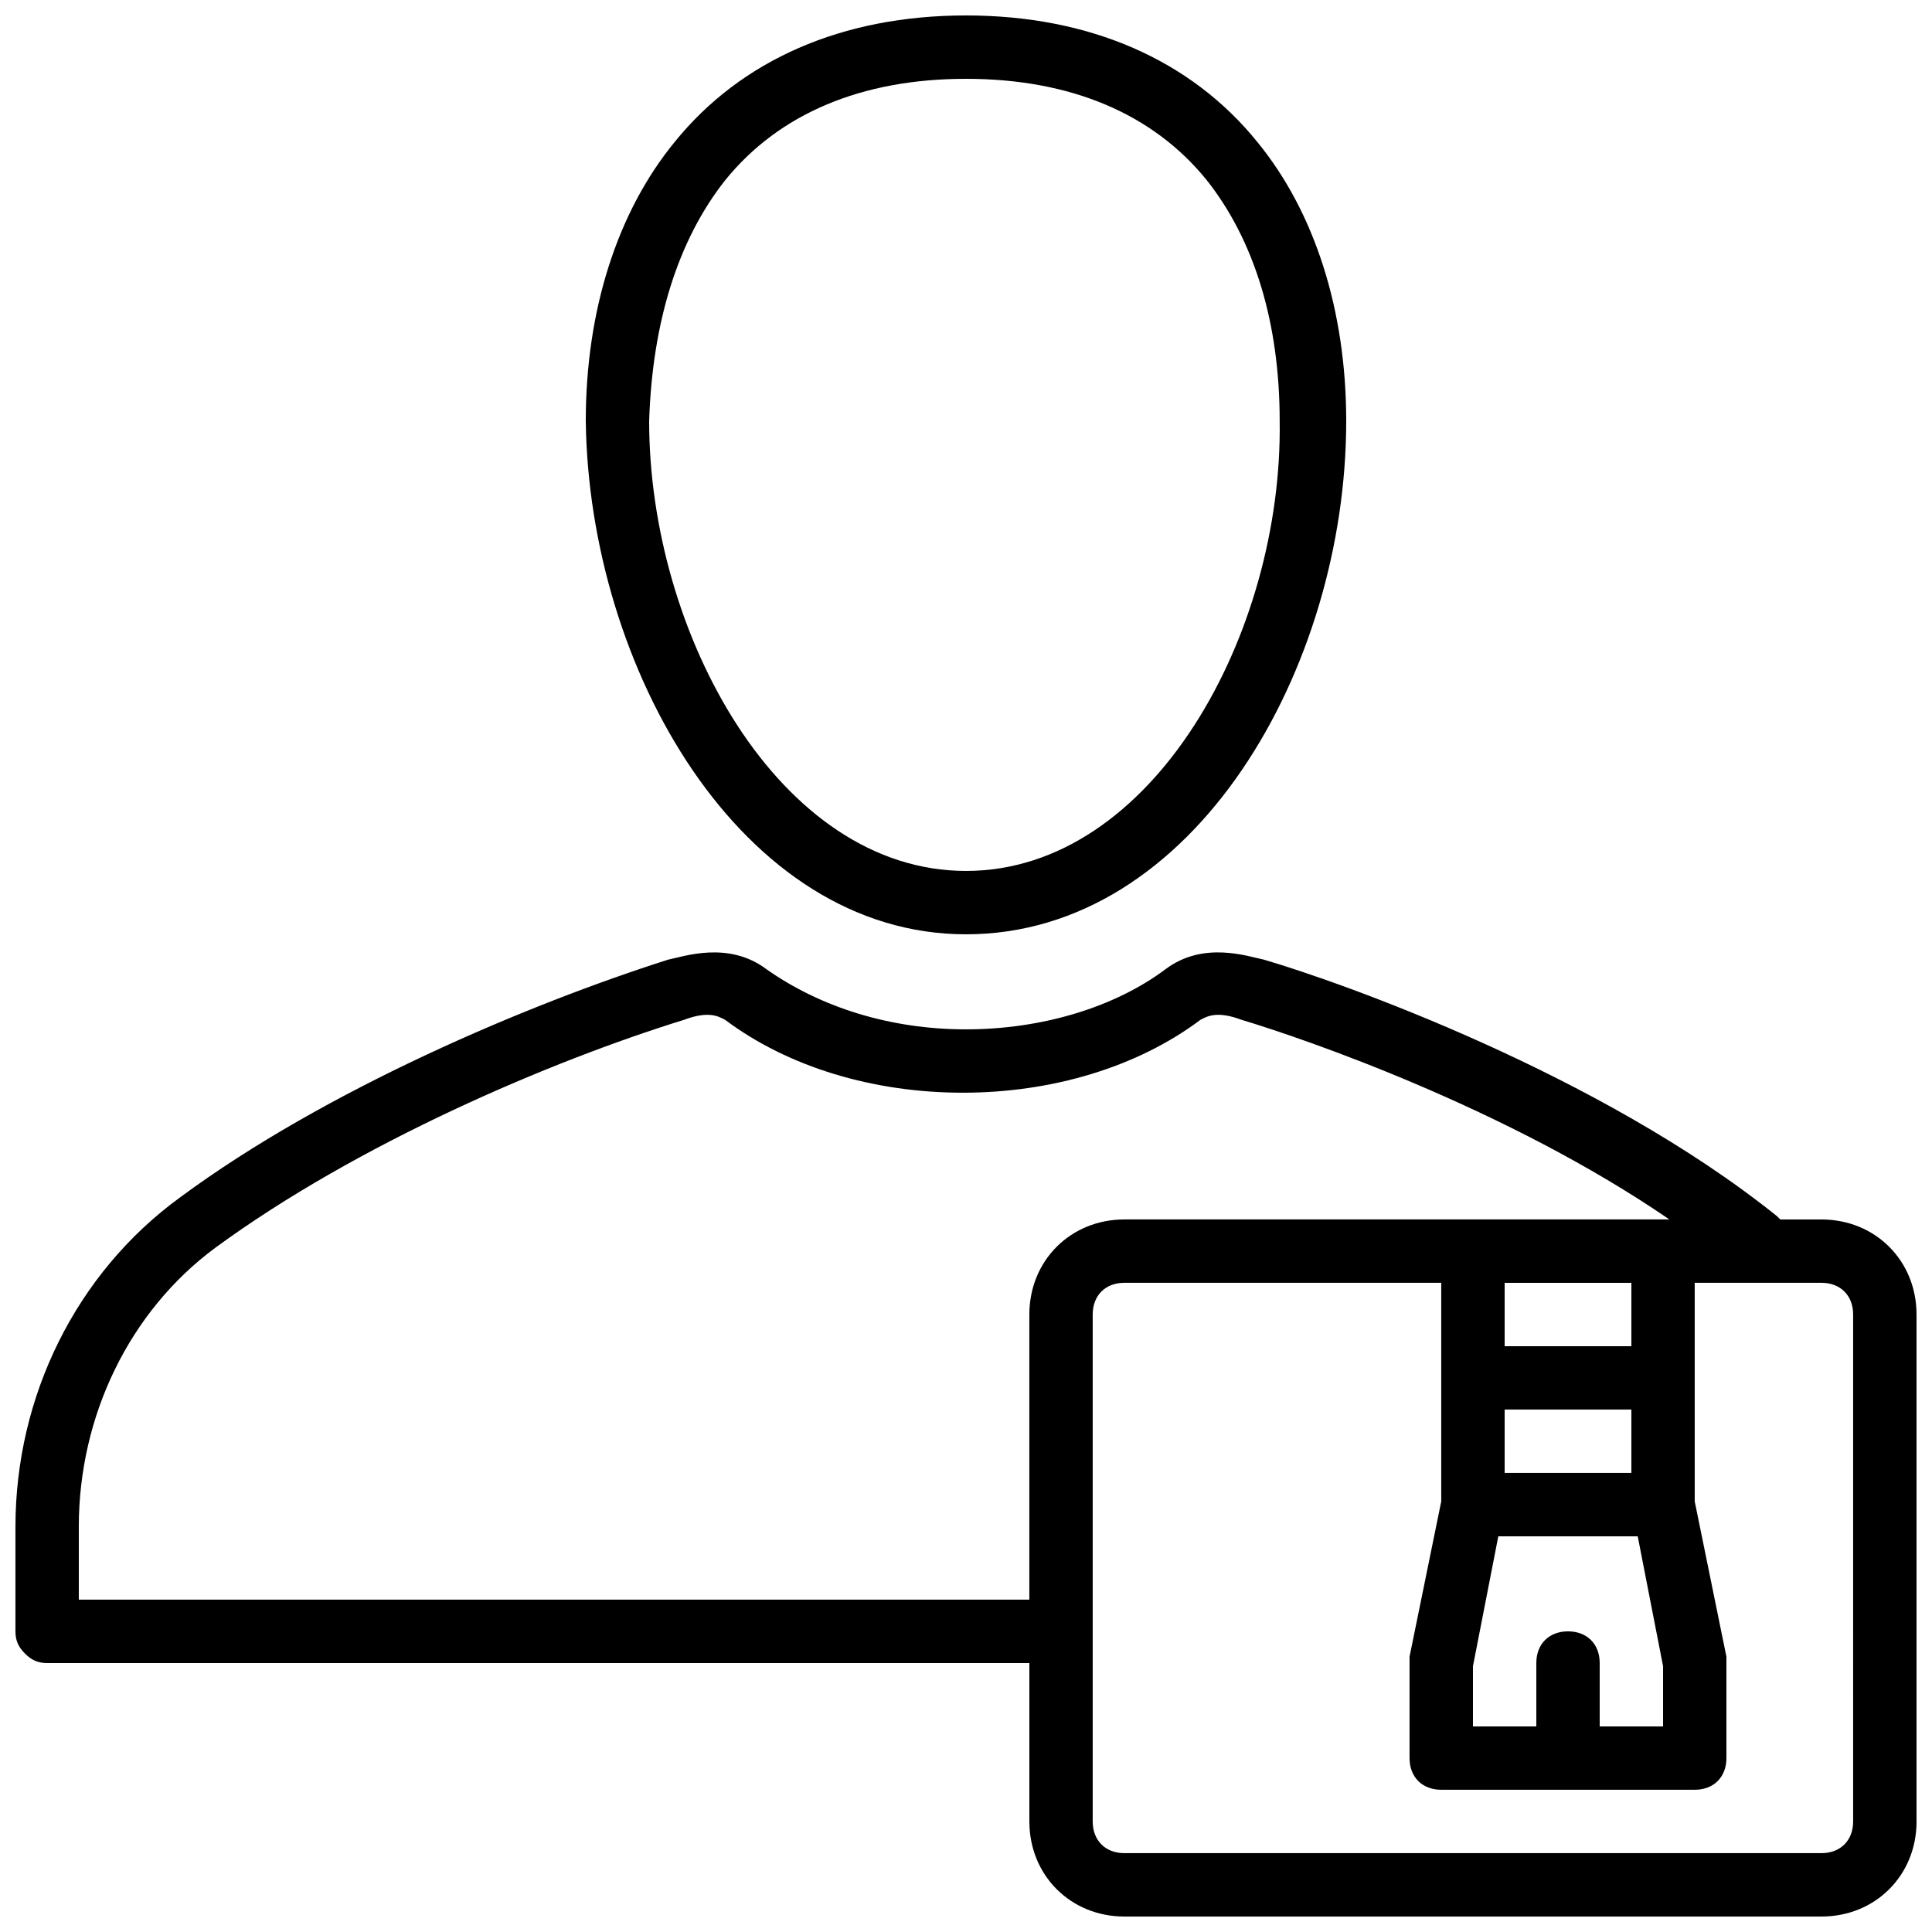 <?xml version="1.0" encoding="UTF-8"?>
<!-- Uploaded to: SVG Repo, www.svgrepo.com, Generator: SVG Repo Mixer Tools -->
<svg width="800px" height="800px" version="1.1" viewBox="144 144 512 512" xmlns="http://www.w3.org/2000/svg">
 <defs>
  <clipPath id="b">
   <path d="m148.09 396h503.81v255.9h-503.81z"/>
  </clipPath>
  <clipPath id="a">
   <path d="m299 148.09h202v243.91h-202z"/>
  </clipPath>
 </defs>
 <g>
  <g clip-path="url(#b)">
   <path d="m626.71 467.17h-10.914l-0.84-0.84c-47.023-37.785-115.88-62.137-136.03-68.016-4.199-0.84-15.953-5.039-26.031 2.519-13.434 10.078-32.746 15.957-52.898 15.957s-38.625-5.879-52.898-15.953c-10.078-7.559-21.832-3.359-26.031-2.519-36.945 11.754-90.688 34.426-129.31 62.977-27.711 20.152-43.664 52.898-43.664 87.324v27.711c0 2.519 0.84 4.199 2.519 5.879 1.68 1.68 3.359 2.519 5.879 2.519h260.3v41.984c0 14.273 10.914 25.191 25.191 25.191h184.73c14.273 0 25.191-10.914 25.191-25.191l-0.004-134.35c0-14.273-10.914-25.191-25.191-25.191zm-41.98 118.39v15.957h-16.793v-16.793c0-5.039-3.359-8.398-8.398-8.398-5.039 0-8.398 3.359-8.398 8.398v16.793h-16.793v-15.953l6.719-34.426h36.945zm-8.398-51.219h-33.586v-16.793h33.586zm0-33.586h-33.586v-16.793h33.586zm-411.45 67.172v-19.312c0-29.391 13.434-57.098 36.105-73.891 37.785-27.711 89.008-49.543 124.27-60.457 6.719-2.519 9.238-0.84 10.914 0 16.793 12.594 39.465 19.312 62.977 19.312s46.184-6.719 62.977-19.312c1.68-0.84 4.199-2.519 10.914 0 16.793 5.039 70.535 23.512 113.36 52.898h-144.42c-14.273 0-25.191 10.914-25.191 25.191v75.57zm470.22 58.777c0 5.039-3.359 8.398-8.398 8.398h-184.73c-5.039 0-8.398-3.359-8.398-8.398v-134.35c0-5.039 3.359-8.398 8.398-8.398h83.969v57.938l-8.398 41.145v1.68 25.191c0 5.039 3.359 8.398 8.398 8.398h67.176c5.039 0 8.398-3.359 8.398-8.398v-25.191-1.68l-8.398-41.145-0.004-57.938h33.586c5.039 0 8.398 3.359 8.398 8.398z"/>
  </g>
  <g clip-path="url(#a)">
   <path d="m400 391.6c60.457 0 100.76-70.535 100.76-136.03 0-29.391-8.398-55.418-23.512-73.891-17.633-21.832-44.504-33.586-77.25-33.586s-59.617 11.754-77.25 33.586c-15.113 18.473-23.512 44.504-23.512 73.891 0.84 65.492 41.145 136.03 100.76 136.03zm-63.816-199.84c14.273-17.633 36.105-26.871 63.816-26.871s49.543 9.238 63.816 26.871c12.594 15.953 19.312 37.785 19.312 63.816 0.836 56.258-33.59 119.23-83.129 119.23-49.543 0-83.969-62.977-83.969-119.23 0.84-26.031 7.555-47.863 20.152-63.816z"/>
  </g>
 </g>
</svg>